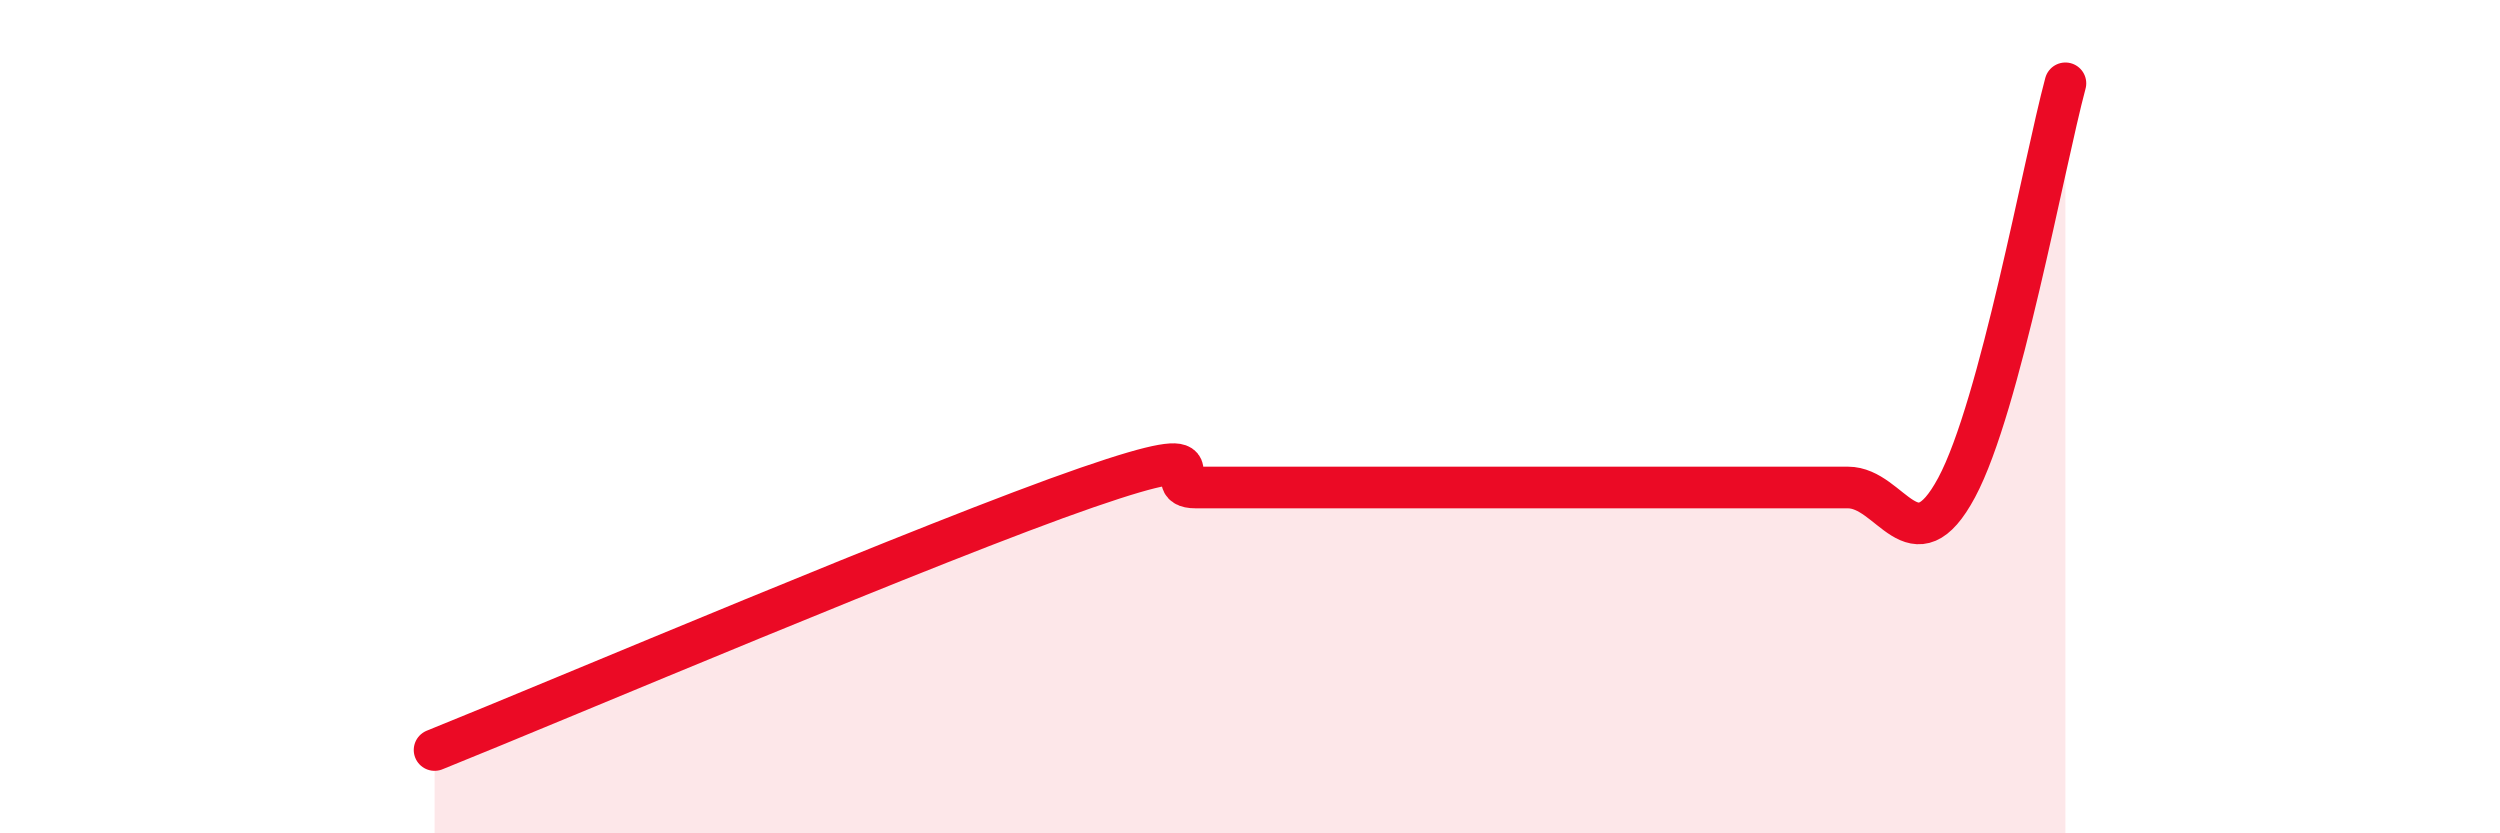
    <svg width="60" height="20" viewBox="0 0 60 20" xmlns="http://www.w3.org/2000/svg">
      <path
        d="M 10.43,18 C 13.56,16.74 22.44,12.96 26.09,11.7 C 29.74,10.44 27.66,11.7 28.7,11.7 C 29.74,11.7 30.26,11.7 31.3,11.7 C 32.34,11.7 32.87,11.7 33.91,11.7 C 34.95,11.7 35.48,11.7 36.52,11.7 C 37.56,11.7 38.09,11.7 39.13,11.7 C 40.17,11.7 40.7,11.7 41.74,11.7 C 42.78,11.7 43.31,11.7 44.35,11.7 C 45.39,11.7 45.92,13.64 46.96,11.7 C 48,9.76 49.05,3.94 49.57,2L49.57 20L10.43 20Z"
        fill="#EB0A25"
        opacity="0.1"
        stroke-linecap="round"
        stroke-linejoin="round"
      />
      <path
        d="M 10.43,18 C 13.56,16.74 22.44,12.96 26.09,11.7 C 29.74,10.44 27.66,11.7 28.7,11.7 C 29.74,11.7 30.26,11.7 31.3,11.7 C 32.34,11.7 32.87,11.7 33.91,11.7 C 34.95,11.7 35.48,11.7 36.52,11.7 C 37.56,11.7 38.09,11.7 39.13,11.7 C 40.17,11.7 40.7,11.7 41.74,11.7 C 42.78,11.7 43.31,11.7 44.35,11.7 C 45.39,11.7 45.92,13.64 46.96,11.7 C 48,9.76 49.05,3.94 49.57,2"
        stroke="#EB0A25"
        stroke-width="1"
        fill="none"
        stroke-linecap="round"
        stroke-linejoin="round"
      />
    </svg>
  